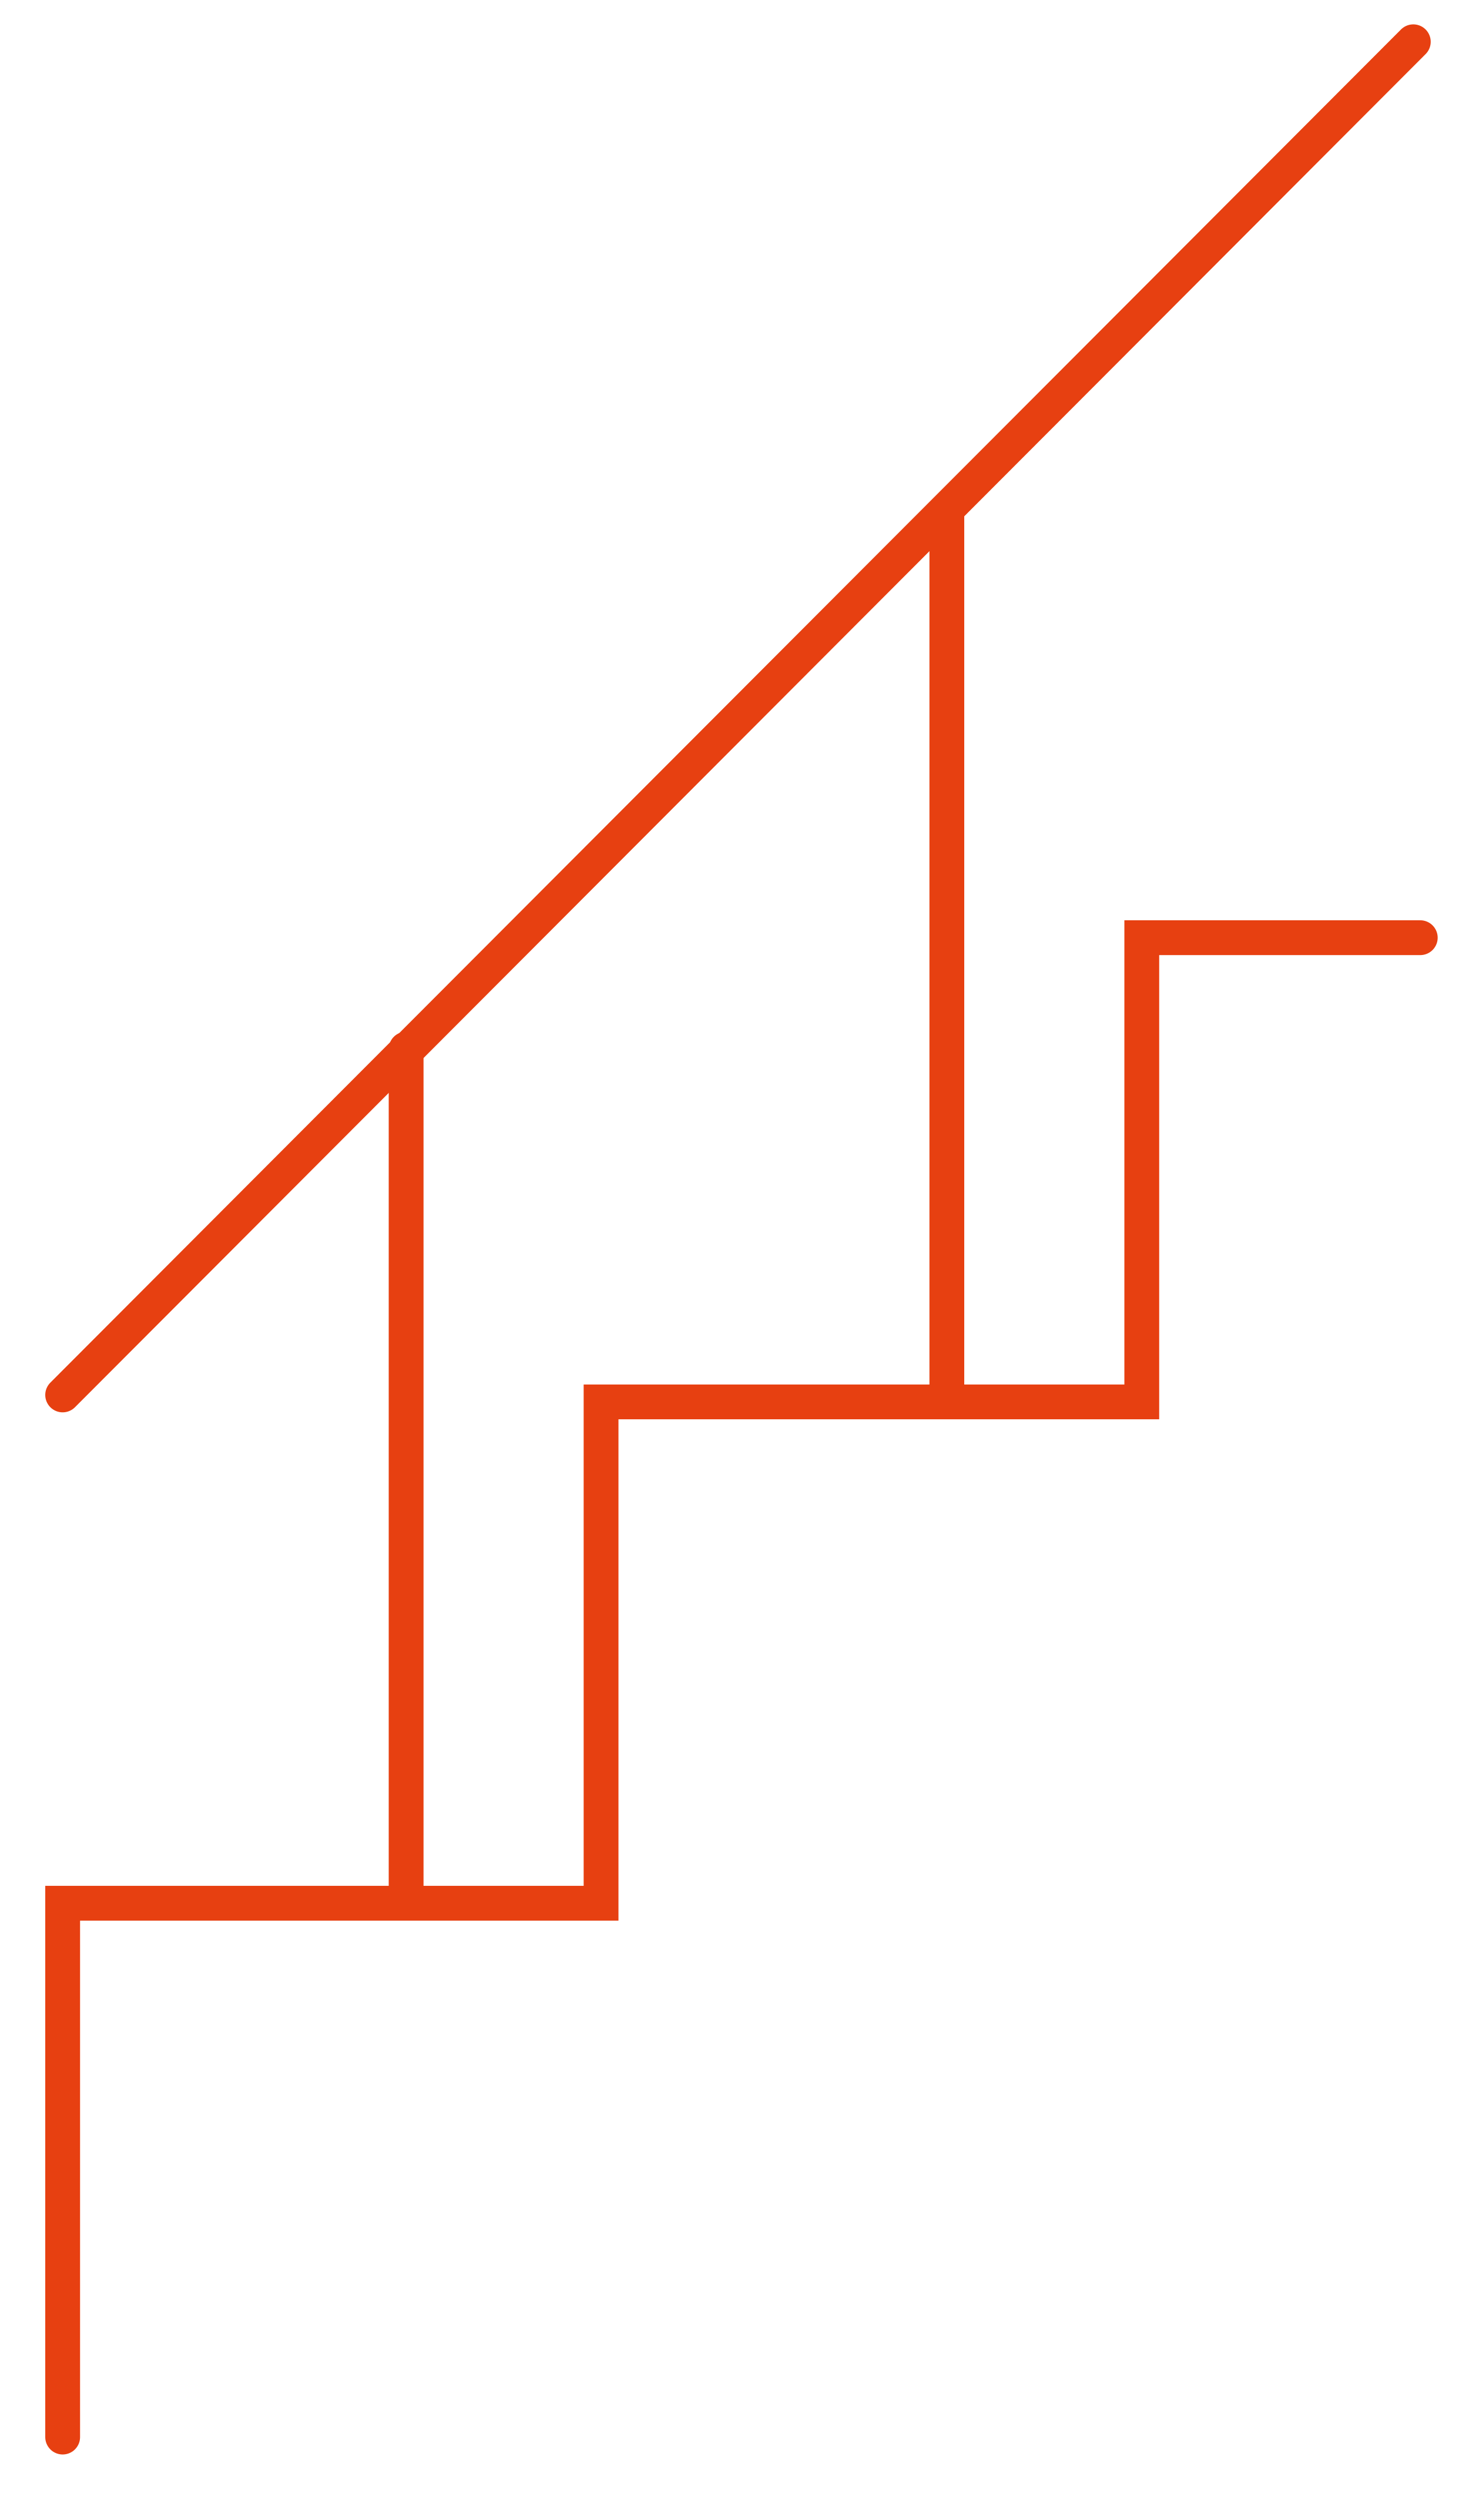 <?xml version="1.0" encoding="utf-8"?>
<!-- Generator: Adobe Illustrator 26.5.0, SVG Export Plug-In . SVG Version: 6.00 Build 0)  -->
<svg version="1.1" id="Layer_1" xmlns="http://www.w3.org/2000/svg" xmlns:xlink="http://www.w3.org/1999/xlink" x="0px" y="0px"
	 viewBox="0 0 63.3 107.7" style="enable-background:new 0 0 63.3 107.7;" xml:space="preserve">
<style type="text/css">
	.st0{fill:none;stroke:#E74011;stroke-width:1.5;stroke-linecap:round;stroke-miterlimit:10;}
</style>
<g id="Bike">
</g>
<g id="Staircases">
	<g>
		<polyline class="st0" points="2.7,105 2.7,82 25.9,82 25.9,60.4 49.2,60.4 49.2,40.4 61.2,40.4 		"/>
		<line class="st0" x1="2.7" y1="60.1" x2="60.9" y2="1.8"/>
		<line class="st0" x1="17.5" y1="45.2" x2="17.5" y2="81.7"/>
		<line class="st0" x1="40.8" y1="22" x2="40.8" y2="60.2"/>
	</g>
</g>
<g id="Showers">
</g>
<g id="Fountain">
</g>
<g id="Parcel_Concierge">
</g>
<g id="Vending_Machine">
</g>
</svg>
